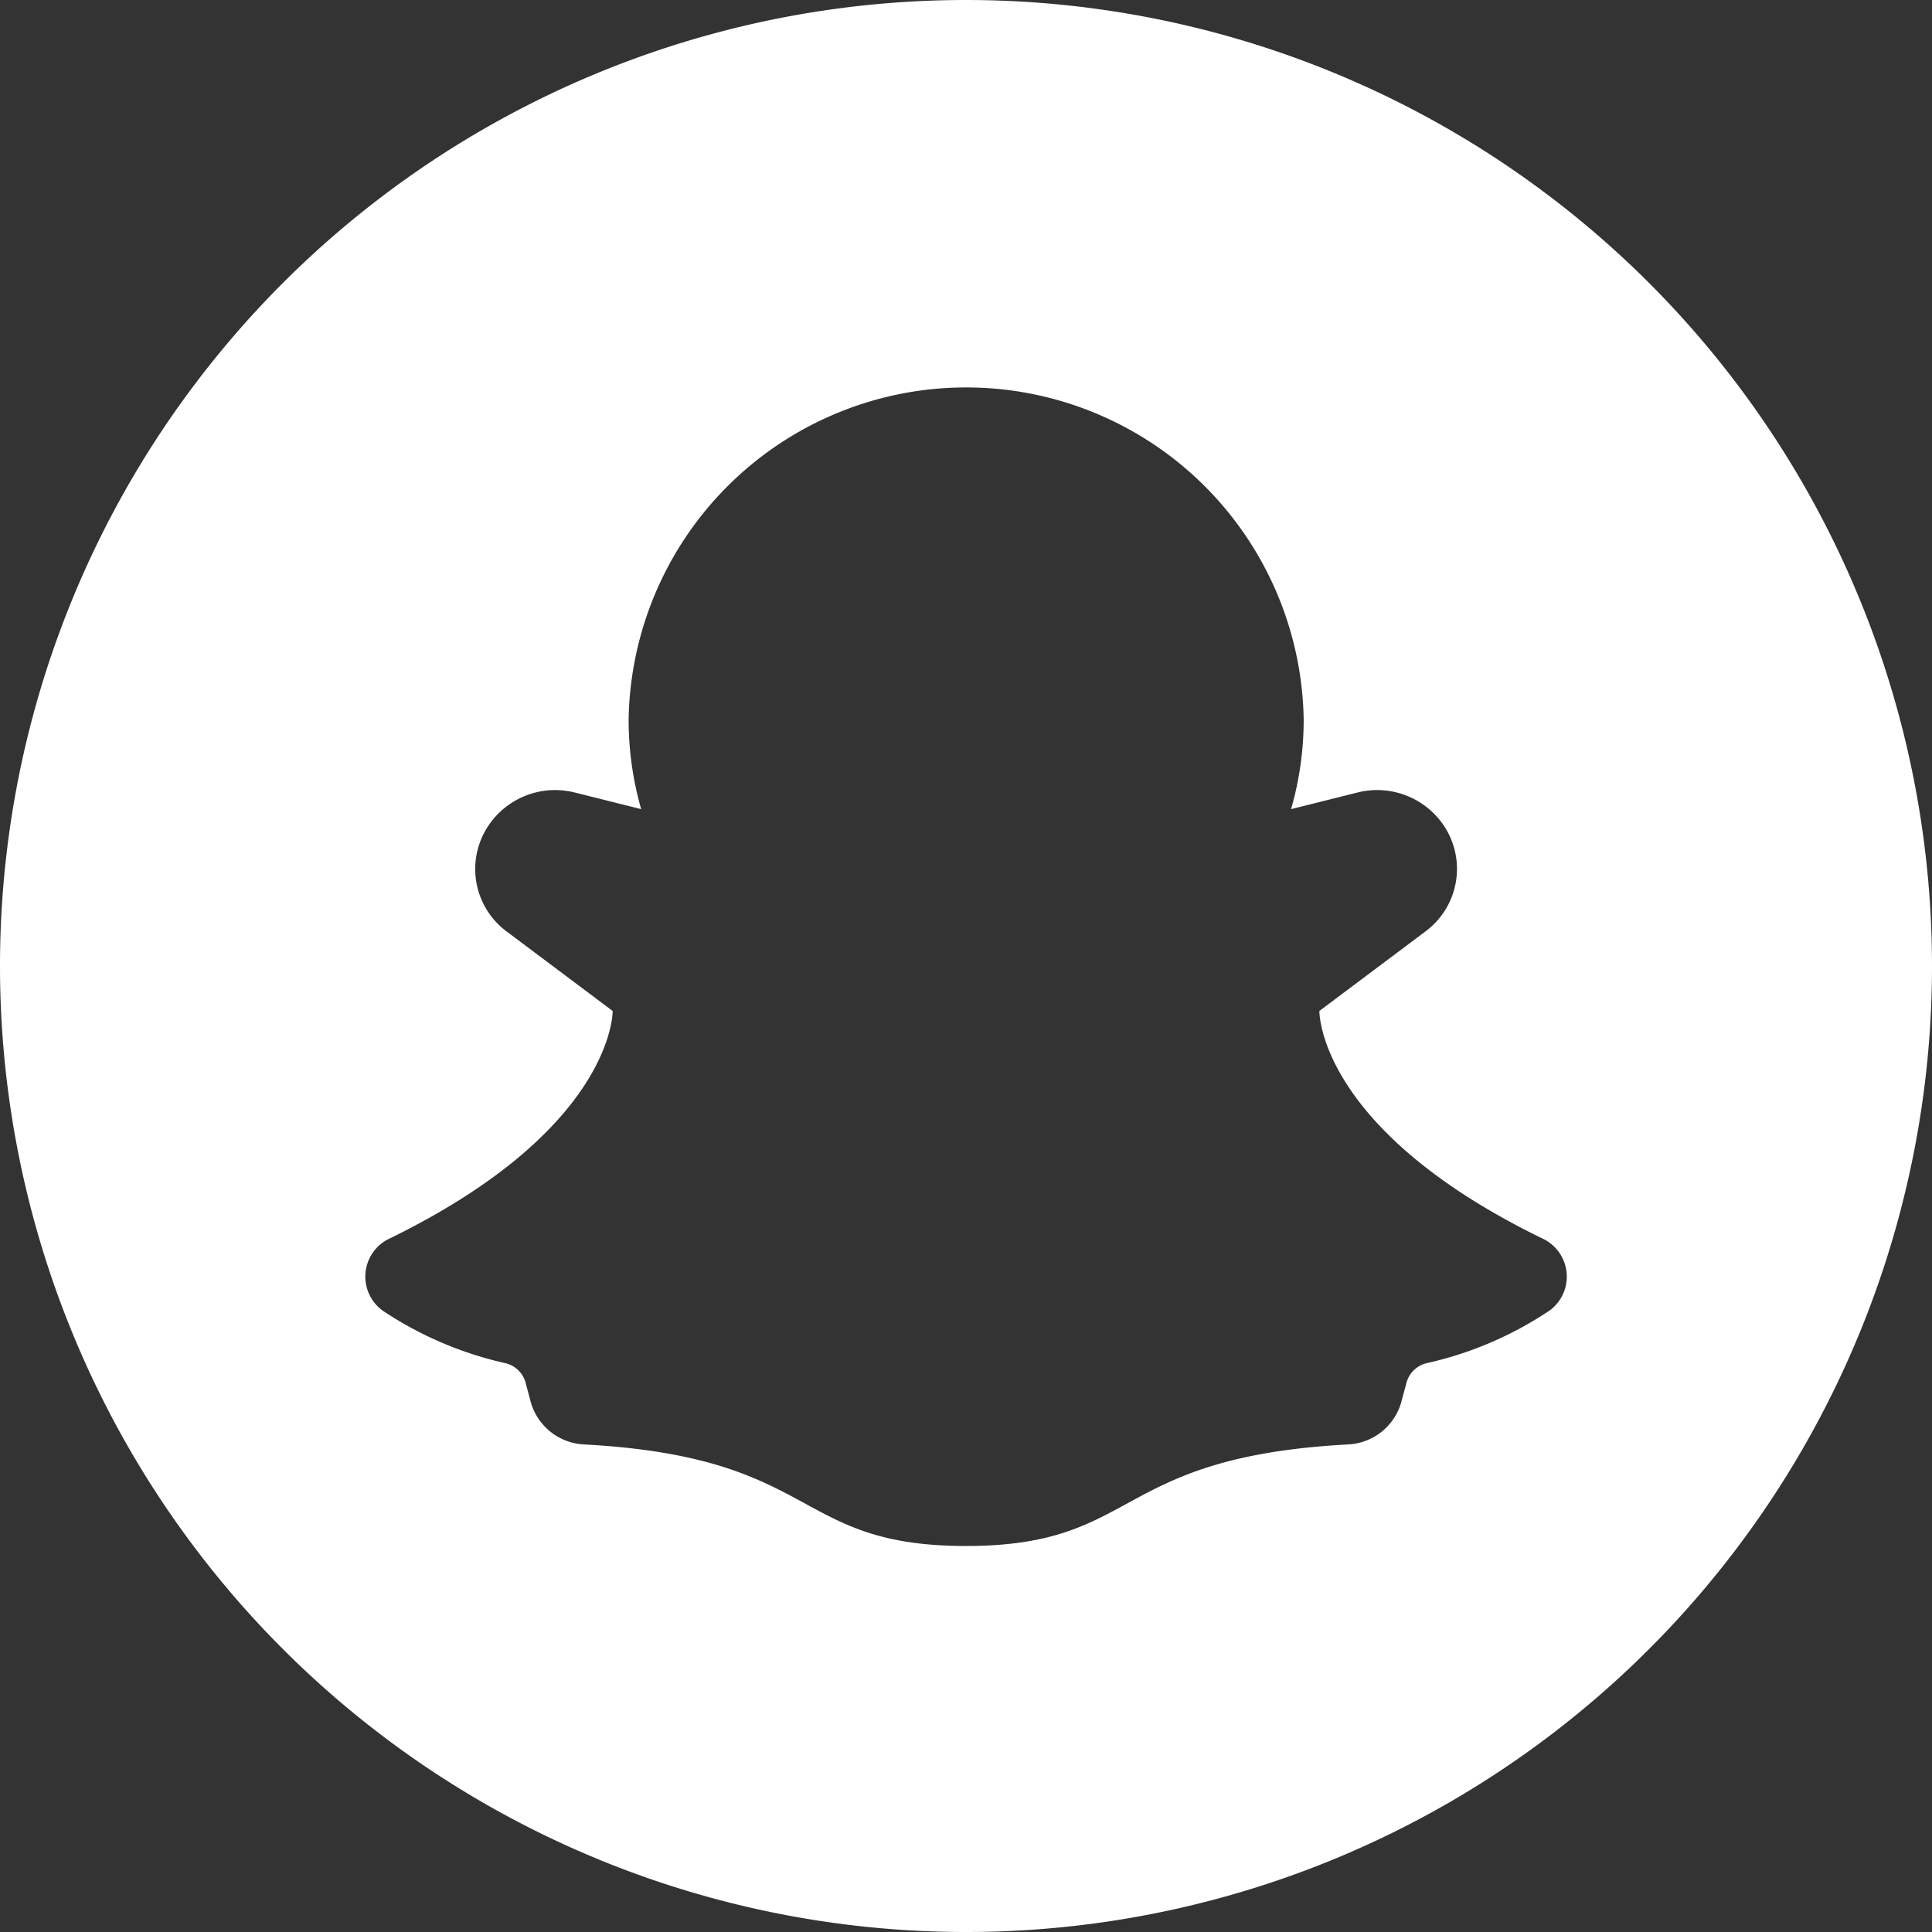<svg xmlns="http://www.w3.org/2000/svg" width="37.728" height="37.728" viewBox="0 0 37.728 37.728">
  <rect x="0" y="0" width="37.728" height="37.728" fill="#333333" stroke="none"/>
  <path id="Path_1393" data-name="Path 1393" d="M1257.566,6010.213h0a18.864,18.864,0,0,0-18.864,18.864h0a18.863,18.863,0,0,0,18.864,18.864h0a18.864,18.864,0,0,0,18.864-18.864h0A18.865,18.865,0,0,0,1257.566,6010.213Zm11.384,25.6a7.083,7.083,0,0,1-2.379,1.018.535.535,0,0,0-.4.373l-.108.4a1.137,1.137,0,0,1-1.037.816c-4.637.249-4.044,1.983-7.459,1.983s-2.822-1.734-7.46-1.983a1.139,1.139,0,0,1-1.037-.816l-.107-.4a.535.535,0,0,0-.4-.373,7.1,7.1,0,0,1-2.379-1.018.82.82,0,0,1,.126-1.414c4.4-2.148,4.356-4.444,4.356-4.444l-2.067-1.55a1.518,1.518,0,0,1-.395-2.012,1.568,1.568,0,0,1,1.336-.752,1.7,1.7,0,0,1,.383.047l1.3.326a6.323,6.323,0,0,1-.245-1.758,6.592,6.592,0,0,1,13.182,0,6.287,6.287,0,0,1-.246,1.758l1.3-.326a1.57,1.57,0,0,1,1.72.705,1.52,1.52,0,0,1-.4,2.012l-2.067,1.55s-.048,2.3,4.356,4.444A.82.82,0,0,1,1268.95,6035.814Z" transform="translate(-1238.702 -6010.213)" fill="#fff"/>
</svg>
